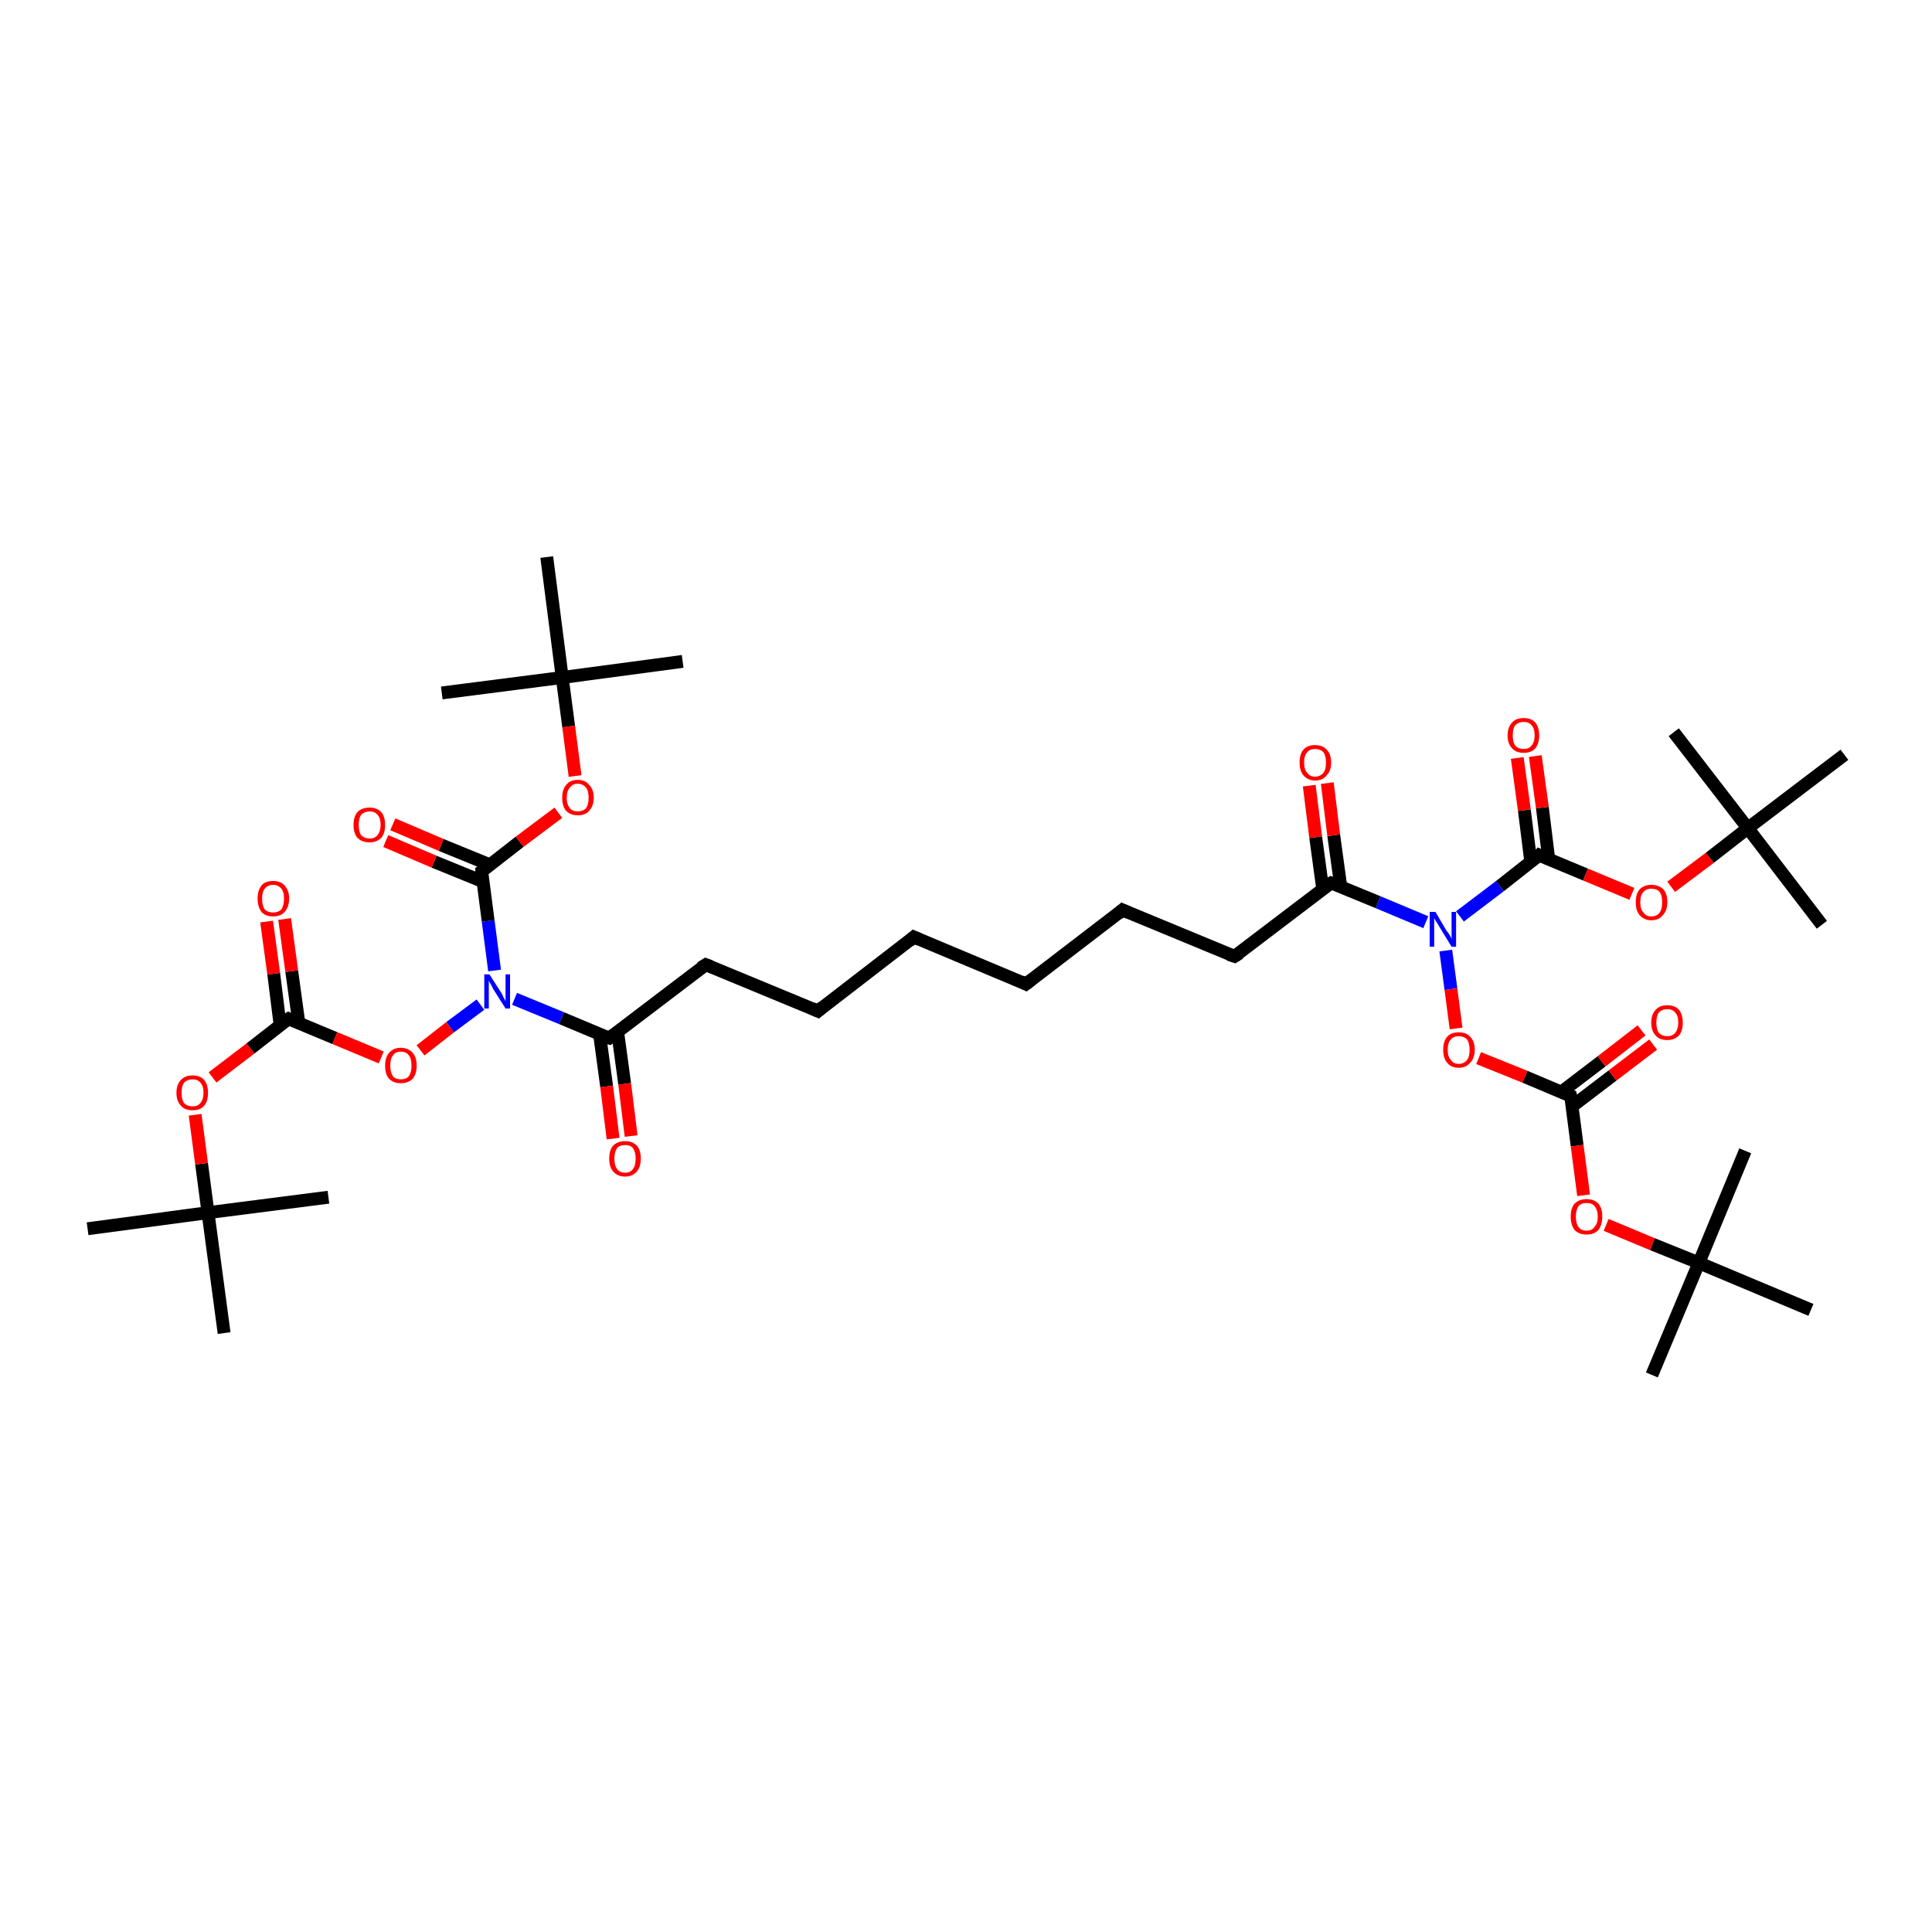 <?xml version='1.0' encoding='iso-8859-1'?>
<svg version='1.1' baseProfile='full'
              xmlns='http://www.w3.org/2000/svg'
                      xmlns:rdkit='http://www.rdkit.org/xml'
                      xmlns:xlink='http://www.w3.org/1999/xlink'
                  xml:space='preserve'
width='300px' height='300px' viewBox='0 0 300 300'>
<!-- END OF HEADER -->
<rect style='opacity:1.0;fill:#FFFFFF;stroke:none' width='300.0' height='300.0' x='0.0' y='0.0'> </rect>
<path class='bond-0 atom-0 atom-1' d='M 13.6,190.8 L 32.3,188.3' style='fill:none;fill-rule:evenodd;stroke:#000000;stroke-width:2.0px;stroke-linecap:butt;stroke-linejoin:miter;stroke-opacity:1' />
<path class='bond-1 atom-1 atom-2' d='M 32.3,188.3 L 51.0,185.9' style='fill:none;fill-rule:evenodd;stroke:#000000;stroke-width:2.0px;stroke-linecap:butt;stroke-linejoin:miter;stroke-opacity:1' />
<path class='bond-2 atom-1 atom-3' d='M 32.3,188.3 L 34.8,207.0' style='fill:none;fill-rule:evenodd;stroke:#000000;stroke-width:2.0px;stroke-linecap:butt;stroke-linejoin:miter;stroke-opacity:1' />
<path class='bond-3 atom-1 atom-4' d='M 32.3,188.3 L 31.3,180.7' style='fill:none;fill-rule:evenodd;stroke:#000000;stroke-width:2.0px;stroke-linecap:butt;stroke-linejoin:miter;stroke-opacity:1' />
<path class='bond-3 atom-1 atom-4' d='M 31.3,180.7 L 30.3,173.1' style='fill:none;fill-rule:evenodd;stroke:#FF0000;stroke-width:2.0px;stroke-linecap:butt;stroke-linejoin:miter;stroke-opacity:1' />
<path class='bond-4 atom-4 atom-5' d='M 33.0,167.3 L 38.9,162.8' style='fill:none;fill-rule:evenodd;stroke:#FF0000;stroke-width:2.0px;stroke-linecap:butt;stroke-linejoin:miter;stroke-opacity:1' />
<path class='bond-4 atom-4 atom-5' d='M 38.9,162.8 L 44.8,158.2' style='fill:none;fill-rule:evenodd;stroke:#000000;stroke-width:2.0px;stroke-linecap:butt;stroke-linejoin:miter;stroke-opacity:1' />
<path class='bond-5 atom-5 atom-6' d='M 46.4,158.8 L 45.3,150.8' style='fill:none;fill-rule:evenodd;stroke:#000000;stroke-width:2.0px;stroke-linecap:butt;stroke-linejoin:miter;stroke-opacity:1' />
<path class='bond-5 atom-5 atom-6' d='M 45.3,150.8 L 44.2,142.7' style='fill:none;fill-rule:evenodd;stroke:#FF0000;stroke-width:2.0px;stroke-linecap:butt;stroke-linejoin:miter;stroke-opacity:1' />
<path class='bond-5 atom-5 atom-6' d='M 43.5,159.2 L 42.5,151.2' style='fill:none;fill-rule:evenodd;stroke:#000000;stroke-width:2.0px;stroke-linecap:butt;stroke-linejoin:miter;stroke-opacity:1' />
<path class='bond-5 atom-5 atom-6' d='M 42.5,151.2 L 41.4,143.1' style='fill:none;fill-rule:evenodd;stroke:#FF0000;stroke-width:2.0px;stroke-linecap:butt;stroke-linejoin:miter;stroke-opacity:1' />
<path class='bond-6 atom-5 atom-7' d='M 44.8,158.2 L 52.0,161.2' style='fill:none;fill-rule:evenodd;stroke:#000000;stroke-width:2.0px;stroke-linecap:butt;stroke-linejoin:miter;stroke-opacity:1' />
<path class='bond-6 atom-5 atom-7' d='M 52.0,161.2 L 59.2,164.2' style='fill:none;fill-rule:evenodd;stroke:#FF0000;stroke-width:2.0px;stroke-linecap:butt;stroke-linejoin:miter;stroke-opacity:1' />
<path class='bond-7 atom-7 atom-8' d='M 65.3,163.1 L 69.9,159.5' style='fill:none;fill-rule:evenodd;stroke:#FF0000;stroke-width:2.0px;stroke-linecap:butt;stroke-linejoin:miter;stroke-opacity:1' />
<path class='bond-7 atom-7 atom-8' d='M 69.9,159.5 L 74.6,156.0' style='fill:none;fill-rule:evenodd;stroke:#0000FF;stroke-width:2.0px;stroke-linecap:butt;stroke-linejoin:miter;stroke-opacity:1' />
<path class='bond-8 atom-8 atom-9' d='M 79.9,155.1 L 87.2,158.1' style='fill:none;fill-rule:evenodd;stroke:#0000FF;stroke-width:2.0px;stroke-linecap:butt;stroke-linejoin:miter;stroke-opacity:1' />
<path class='bond-8 atom-8 atom-9' d='M 87.2,158.1 L 94.6,161.2' style='fill:none;fill-rule:evenodd;stroke:#000000;stroke-width:2.0px;stroke-linecap:butt;stroke-linejoin:miter;stroke-opacity:1' />
<path class='bond-9 atom-9 atom-10' d='M 93.1,160.6 L 94.2,168.7' style='fill:none;fill-rule:evenodd;stroke:#000000;stroke-width:2.0px;stroke-linecap:butt;stroke-linejoin:miter;stroke-opacity:1' />
<path class='bond-9 atom-9 atom-10' d='M 94.2,168.7 L 95.2,176.8' style='fill:none;fill-rule:evenodd;stroke:#FF0000;stroke-width:2.0px;stroke-linecap:butt;stroke-linejoin:miter;stroke-opacity:1' />
<path class='bond-9 atom-9 atom-10' d='M 95.9,160.2 L 97.0,168.3' style='fill:none;fill-rule:evenodd;stroke:#000000;stroke-width:2.0px;stroke-linecap:butt;stroke-linejoin:miter;stroke-opacity:1' />
<path class='bond-9 atom-9 atom-10' d='M 97.0,168.3 L 98.0,176.4' style='fill:none;fill-rule:evenodd;stroke:#FF0000;stroke-width:2.0px;stroke-linecap:butt;stroke-linejoin:miter;stroke-opacity:1' />
<path class='bond-10 atom-9 atom-11' d='M 94.6,161.2 L 109.6,149.8' style='fill:none;fill-rule:evenodd;stroke:#000000;stroke-width:2.0px;stroke-linecap:butt;stroke-linejoin:miter;stroke-opacity:1' />
<path class='bond-11 atom-11 atom-12' d='M 109.6,149.8 L 127.0,157.0' style='fill:none;fill-rule:evenodd;stroke:#000000;stroke-width:2.0px;stroke-linecap:butt;stroke-linejoin:miter;stroke-opacity:1' />
<path class='bond-12 atom-12 atom-13' d='M 127.0,157.0 L 141.9,145.5' style='fill:none;fill-rule:evenodd;stroke:#000000;stroke-width:2.0px;stroke-linecap:butt;stroke-linejoin:miter;stroke-opacity:1' />
<path class='bond-13 atom-13 atom-14' d='M 141.9,145.5 L 159.3,152.8' style='fill:none;fill-rule:evenodd;stroke:#000000;stroke-width:2.0px;stroke-linecap:butt;stroke-linejoin:miter;stroke-opacity:1' />
<path class='bond-14 atom-14 atom-15' d='M 159.3,152.8 L 174.3,141.3' style='fill:none;fill-rule:evenodd;stroke:#000000;stroke-width:2.0px;stroke-linecap:butt;stroke-linejoin:miter;stroke-opacity:1' />
<path class='bond-15 atom-15 atom-16' d='M 174.3,141.3 L 191.7,148.5' style='fill:none;fill-rule:evenodd;stroke:#000000;stroke-width:2.0px;stroke-linecap:butt;stroke-linejoin:miter;stroke-opacity:1' />
<path class='bond-16 atom-16 atom-17' d='M 191.7,148.5 L 206.7,137.1' style='fill:none;fill-rule:evenodd;stroke:#000000;stroke-width:2.0px;stroke-linecap:butt;stroke-linejoin:miter;stroke-opacity:1' />
<path class='bond-17 atom-17 atom-18' d='M 208.2,137.7 L 207.1,129.7' style='fill:none;fill-rule:evenodd;stroke:#000000;stroke-width:2.0px;stroke-linecap:butt;stroke-linejoin:miter;stroke-opacity:1' />
<path class='bond-17 atom-17 atom-18' d='M 207.1,129.7 L 206.1,121.6' style='fill:none;fill-rule:evenodd;stroke:#FF0000;stroke-width:2.0px;stroke-linecap:butt;stroke-linejoin:miter;stroke-opacity:1' />
<path class='bond-17 atom-17 atom-18' d='M 205.4,138.1 L 204.3,130.0' style='fill:none;fill-rule:evenodd;stroke:#000000;stroke-width:2.0px;stroke-linecap:butt;stroke-linejoin:miter;stroke-opacity:1' />
<path class='bond-17 atom-17 atom-18' d='M 204.3,130.0 L 203.3,122.0' style='fill:none;fill-rule:evenodd;stroke:#FF0000;stroke-width:2.0px;stroke-linecap:butt;stroke-linejoin:miter;stroke-opacity:1' />
<path class='bond-18 atom-17 atom-19' d='M 206.7,137.1 L 214.0,140.1' style='fill:none;fill-rule:evenodd;stroke:#000000;stroke-width:2.0px;stroke-linecap:butt;stroke-linejoin:miter;stroke-opacity:1' />
<path class='bond-18 atom-17 atom-19' d='M 214.0,140.1 L 221.4,143.2' style='fill:none;fill-rule:evenodd;stroke:#0000FF;stroke-width:2.0px;stroke-linecap:butt;stroke-linejoin:miter;stroke-opacity:1' />
<path class='bond-19 atom-19 atom-20' d='M 224.5,147.6 L 225.3,153.6' style='fill:none;fill-rule:evenodd;stroke:#0000FF;stroke-width:2.0px;stroke-linecap:butt;stroke-linejoin:miter;stroke-opacity:1' />
<path class='bond-19 atom-19 atom-20' d='M 225.3,153.6 L 226.1,159.7' style='fill:none;fill-rule:evenodd;stroke:#FF0000;stroke-width:2.0px;stroke-linecap:butt;stroke-linejoin:miter;stroke-opacity:1' />
<path class='bond-20 atom-20 atom-21' d='M 229.6,164.3 L 236.8,167.2' style='fill:none;fill-rule:evenodd;stroke:#FF0000;stroke-width:2.0px;stroke-linecap:butt;stroke-linejoin:miter;stroke-opacity:1' />
<path class='bond-20 atom-20 atom-21' d='M 236.8,167.2 L 243.9,170.2' style='fill:none;fill-rule:evenodd;stroke:#000000;stroke-width:2.0px;stroke-linecap:butt;stroke-linejoin:miter;stroke-opacity:1' />
<path class='bond-21 atom-21 atom-22' d='M 244.1,171.8 L 250.4,167.0' style='fill:none;fill-rule:evenodd;stroke:#000000;stroke-width:2.0px;stroke-linecap:butt;stroke-linejoin:miter;stroke-opacity:1' />
<path class='bond-21 atom-21 atom-22' d='M 250.4,167.0 L 256.7,162.2' style='fill:none;fill-rule:evenodd;stroke:#FF0000;stroke-width:2.0px;stroke-linecap:butt;stroke-linejoin:miter;stroke-opacity:1' />
<path class='bond-21 atom-21 atom-22' d='M 242.4,169.6 L 248.7,164.8' style='fill:none;fill-rule:evenodd;stroke:#000000;stroke-width:2.0px;stroke-linecap:butt;stroke-linejoin:miter;stroke-opacity:1' />
<path class='bond-21 atom-21 atom-22' d='M 248.7,164.8 L 254.9,160.0' style='fill:none;fill-rule:evenodd;stroke:#FF0000;stroke-width:2.0px;stroke-linecap:butt;stroke-linejoin:miter;stroke-opacity:1' />
<path class='bond-22 atom-21 atom-23' d='M 243.9,170.2 L 244.9,177.9' style='fill:none;fill-rule:evenodd;stroke:#000000;stroke-width:2.0px;stroke-linecap:butt;stroke-linejoin:miter;stroke-opacity:1' />
<path class='bond-22 atom-21 atom-23' d='M 244.9,177.9 L 245.9,185.6' style='fill:none;fill-rule:evenodd;stroke:#FF0000;stroke-width:2.0px;stroke-linecap:butt;stroke-linejoin:miter;stroke-opacity:1' />
<path class='bond-23 atom-23 atom-24' d='M 249.4,190.2 L 256.6,193.2' style='fill:none;fill-rule:evenodd;stroke:#FF0000;stroke-width:2.0px;stroke-linecap:butt;stroke-linejoin:miter;stroke-opacity:1' />
<path class='bond-23 atom-23 atom-24' d='M 256.6,193.2 L 263.8,196.1' style='fill:none;fill-rule:evenodd;stroke:#000000;stroke-width:2.0px;stroke-linecap:butt;stroke-linejoin:miter;stroke-opacity:1' />
<path class='bond-24 atom-24 atom-25' d='M 263.8,196.1 L 256.5,213.5' style='fill:none;fill-rule:evenodd;stroke:#000000;stroke-width:2.0px;stroke-linecap:butt;stroke-linejoin:miter;stroke-opacity:1' />
<path class='bond-25 atom-24 atom-26' d='M 263.8,196.1 L 271.0,178.7' style='fill:none;fill-rule:evenodd;stroke:#000000;stroke-width:2.0px;stroke-linecap:butt;stroke-linejoin:miter;stroke-opacity:1' />
<path class='bond-26 atom-24 atom-27' d='M 263.8,196.1 L 281.2,203.4' style='fill:none;fill-rule:evenodd;stroke:#000000;stroke-width:2.0px;stroke-linecap:butt;stroke-linejoin:miter;stroke-opacity:1' />
<path class='bond-27 atom-19 atom-28' d='M 226.7,142.3 L 232.9,137.6' style='fill:none;fill-rule:evenodd;stroke:#0000FF;stroke-width:2.0px;stroke-linecap:butt;stroke-linejoin:miter;stroke-opacity:1' />
<path class='bond-27 atom-19 atom-28' d='M 232.9,137.6 L 239.0,132.8' style='fill:none;fill-rule:evenodd;stroke:#000000;stroke-width:2.0px;stroke-linecap:butt;stroke-linejoin:miter;stroke-opacity:1' />
<path class='bond-28 atom-28 atom-29' d='M 240.5,133.5 L 239.5,125.4' style='fill:none;fill-rule:evenodd;stroke:#000000;stroke-width:2.0px;stroke-linecap:butt;stroke-linejoin:miter;stroke-opacity:1' />
<path class='bond-28 atom-28 atom-29' d='M 239.5,125.4 L 238.4,117.4' style='fill:none;fill-rule:evenodd;stroke:#FF0000;stroke-width:2.0px;stroke-linecap:butt;stroke-linejoin:miter;stroke-opacity:1' />
<path class='bond-28 atom-28 atom-29' d='M 237.7,133.8 L 236.7,125.8' style='fill:none;fill-rule:evenodd;stroke:#000000;stroke-width:2.0px;stroke-linecap:butt;stroke-linejoin:miter;stroke-opacity:1' />
<path class='bond-28 atom-28 atom-29' d='M 236.7,125.8 L 235.6,117.7' style='fill:none;fill-rule:evenodd;stroke:#FF0000;stroke-width:2.0px;stroke-linecap:butt;stroke-linejoin:miter;stroke-opacity:1' />
<path class='bond-29 atom-28 atom-30' d='M 239.0,132.8 L 246.2,135.8' style='fill:none;fill-rule:evenodd;stroke:#000000;stroke-width:2.0px;stroke-linecap:butt;stroke-linejoin:miter;stroke-opacity:1' />
<path class='bond-29 atom-28 atom-30' d='M 246.2,135.8 L 253.4,138.8' style='fill:none;fill-rule:evenodd;stroke:#FF0000;stroke-width:2.0px;stroke-linecap:butt;stroke-linejoin:miter;stroke-opacity:1' />
<path class='bond-30 atom-30 atom-31' d='M 259.5,137.7 L 265.5,133.2' style='fill:none;fill-rule:evenodd;stroke:#FF0000;stroke-width:2.0px;stroke-linecap:butt;stroke-linejoin:miter;stroke-opacity:1' />
<path class='bond-30 atom-30 atom-31' d='M 265.5,133.2 L 271.4,128.6' style='fill:none;fill-rule:evenodd;stroke:#000000;stroke-width:2.0px;stroke-linecap:butt;stroke-linejoin:miter;stroke-opacity:1' />
<path class='bond-31 atom-31 atom-32' d='M 271.4,128.6 L 282.9,143.6' style='fill:none;fill-rule:evenodd;stroke:#000000;stroke-width:2.0px;stroke-linecap:butt;stroke-linejoin:miter;stroke-opacity:1' />
<path class='bond-32 atom-31 atom-33' d='M 271.4,128.6 L 259.9,113.7' style='fill:none;fill-rule:evenodd;stroke:#000000;stroke-width:2.0px;stroke-linecap:butt;stroke-linejoin:miter;stroke-opacity:1' />
<path class='bond-33 atom-31 atom-34' d='M 271.4,128.6 L 286.4,117.2' style='fill:none;fill-rule:evenodd;stroke:#000000;stroke-width:2.0px;stroke-linecap:butt;stroke-linejoin:miter;stroke-opacity:1' />
<path class='bond-34 atom-8 atom-35' d='M 76.8,150.7 L 75.8,143.0' style='fill:none;fill-rule:evenodd;stroke:#0000FF;stroke-width:2.0px;stroke-linecap:butt;stroke-linejoin:miter;stroke-opacity:1' />
<path class='bond-34 atom-8 atom-35' d='M 75.8,143.0 L 74.8,135.3' style='fill:none;fill-rule:evenodd;stroke:#000000;stroke-width:2.0px;stroke-linecap:butt;stroke-linejoin:miter;stroke-opacity:1' />
<path class='bond-35 atom-35 atom-36' d='M 76.1,134.3 L 68.5,131.2' style='fill:none;fill-rule:evenodd;stroke:#000000;stroke-width:2.0px;stroke-linecap:butt;stroke-linejoin:miter;stroke-opacity:1' />
<path class='bond-35 atom-35 atom-36' d='M 68.5,131.2 L 61.0,128.0' style='fill:none;fill-rule:evenodd;stroke:#FF0000;stroke-width:2.0px;stroke-linecap:butt;stroke-linejoin:miter;stroke-opacity:1' />
<path class='bond-35 atom-35 atom-36' d='M 75.0,136.9 L 67.4,133.8' style='fill:none;fill-rule:evenodd;stroke:#000000;stroke-width:2.0px;stroke-linecap:butt;stroke-linejoin:miter;stroke-opacity:1' />
<path class='bond-35 atom-35 atom-36' d='M 67.4,133.8 L 59.9,130.6' style='fill:none;fill-rule:evenodd;stroke:#FF0000;stroke-width:2.0px;stroke-linecap:butt;stroke-linejoin:miter;stroke-opacity:1' />
<path class='bond-36 atom-35 atom-37' d='M 74.8,135.3 L 80.7,130.7' style='fill:none;fill-rule:evenodd;stroke:#000000;stroke-width:2.0px;stroke-linecap:butt;stroke-linejoin:miter;stroke-opacity:1' />
<path class='bond-36 atom-35 atom-37' d='M 80.7,130.7 L 86.7,126.2' style='fill:none;fill-rule:evenodd;stroke:#FF0000;stroke-width:2.0px;stroke-linecap:butt;stroke-linejoin:miter;stroke-opacity:1' />
<path class='bond-37 atom-37 atom-38' d='M 89.3,120.5 L 88.3,112.8' style='fill:none;fill-rule:evenodd;stroke:#FF0000;stroke-width:2.0px;stroke-linecap:butt;stroke-linejoin:miter;stroke-opacity:1' />
<path class='bond-37 atom-37 atom-38' d='M 88.3,112.8 L 87.3,105.2' style='fill:none;fill-rule:evenodd;stroke:#000000;stroke-width:2.0px;stroke-linecap:butt;stroke-linejoin:miter;stroke-opacity:1' />
<path class='bond-38 atom-38 atom-39' d='M 87.3,105.2 L 106.0,102.7' style='fill:none;fill-rule:evenodd;stroke:#000000;stroke-width:2.0px;stroke-linecap:butt;stroke-linejoin:miter;stroke-opacity:1' />
<path class='bond-39 atom-38 atom-40' d='M 87.3,105.2 L 68.6,107.6' style='fill:none;fill-rule:evenodd;stroke:#000000;stroke-width:2.0px;stroke-linecap:butt;stroke-linejoin:miter;stroke-opacity:1' />
<path class='bond-40 atom-38 atom-41' d='M 87.3,105.2 L 84.9,86.5' style='fill:none;fill-rule:evenodd;stroke:#000000;stroke-width:2.0px;stroke-linecap:butt;stroke-linejoin:miter;stroke-opacity:1' />
<path d='M 44.5,158.4 L 44.8,158.2 L 45.2,158.4' style='fill:none;stroke:#000000;stroke-width:2.0px;stroke-linecap:butt;stroke-linejoin:miter;stroke-opacity:1;' />
<path d='M 94.2,161.1 L 94.6,161.2 L 95.4,160.6' style='fill:none;stroke:#000000;stroke-width:2.0px;stroke-linecap:butt;stroke-linejoin:miter;stroke-opacity:1;' />
<path d='M 108.8,150.3 L 109.6,149.8 L 110.4,150.1' style='fill:none;stroke:#000000;stroke-width:2.0px;stroke-linecap:butt;stroke-linejoin:miter;stroke-opacity:1;' />
<path d='M 126.1,156.6 L 127.0,157.0 L 127.7,156.4' style='fill:none;stroke:#000000;stroke-width:2.0px;stroke-linecap:butt;stroke-linejoin:miter;stroke-opacity:1;' />
<path d='M 141.2,146.1 L 141.9,145.5 L 142.8,145.9' style='fill:none;stroke:#000000;stroke-width:2.0px;stroke-linecap:butt;stroke-linejoin:miter;stroke-opacity:1;' />
<path d='M 158.5,152.4 L 159.3,152.8 L 160.1,152.2' style='fill:none;stroke:#000000;stroke-width:2.0px;stroke-linecap:butt;stroke-linejoin:miter;stroke-opacity:1;' />
<path d='M 173.6,141.9 L 174.3,141.3 L 175.2,141.7' style='fill:none;stroke:#000000;stroke-width:2.0px;stroke-linecap:butt;stroke-linejoin:miter;stroke-opacity:1;' />
<path d='M 190.8,148.2 L 191.7,148.5 L 192.5,148.0' style='fill:none;stroke:#000000;stroke-width:2.0px;stroke-linecap:butt;stroke-linejoin:miter;stroke-opacity:1;' />
<path d='M 205.9,137.6 L 206.7,137.1 L 207.0,137.2' style='fill:none;stroke:#000000;stroke-width:2.0px;stroke-linecap:butt;stroke-linejoin:miter;stroke-opacity:1;' />
<path d='M 243.6,170.1 L 243.9,170.2 L 244.0,170.6' style='fill:none;stroke:#000000;stroke-width:2.0px;stroke-linecap:butt;stroke-linejoin:miter;stroke-opacity:1;' />
<path d='M 238.7,133.1 L 239.0,132.8 L 239.4,133.0' style='fill:none;stroke:#000000;stroke-width:2.0px;stroke-linecap:butt;stroke-linejoin:miter;stroke-opacity:1;' />
<path d='M 74.8,135.7 L 74.8,135.3 L 75.1,135.1' style='fill:none;stroke:#000000;stroke-width:2.0px;stroke-linecap:butt;stroke-linejoin:miter;stroke-opacity:1;' />
<path class='atom-4' d='M 27.4 169.7
Q 27.4 168.4, 28.1 167.7
Q 28.7 167.0, 29.9 167.0
Q 31.1 167.0, 31.7 167.7
Q 32.3 168.4, 32.3 169.7
Q 32.3 171.0, 31.7 171.7
Q 31.1 172.4, 29.9 172.4
Q 28.7 172.4, 28.1 171.7
Q 27.4 171.0, 27.4 169.7
M 29.9 171.8
Q 30.7 171.8, 31.1 171.3
Q 31.6 170.7, 31.6 169.7
Q 31.6 168.6, 31.1 168.1
Q 30.7 167.6, 29.9 167.6
Q 29.1 167.6, 28.6 168.1
Q 28.2 168.6, 28.2 169.7
Q 28.2 170.8, 28.6 171.3
Q 29.1 171.8, 29.9 171.8
' fill='#FF0000'/>
<path class='atom-6' d='M 40.0 139.5
Q 40.0 138.3, 40.6 137.5
Q 41.2 136.8, 42.4 136.8
Q 43.6 136.8, 44.2 137.5
Q 44.9 138.3, 44.9 139.5
Q 44.9 140.8, 44.2 141.6
Q 43.6 142.3, 42.4 142.3
Q 41.2 142.3, 40.6 141.6
Q 40.0 140.8, 40.0 139.5
M 42.4 141.7
Q 43.2 141.7, 43.7 141.2
Q 44.1 140.6, 44.1 139.5
Q 44.1 138.5, 43.7 138.0
Q 43.2 137.4, 42.4 137.4
Q 41.6 137.4, 41.1 138.0
Q 40.7 138.5, 40.7 139.5
Q 40.7 140.6, 41.1 141.2
Q 41.6 141.7, 42.4 141.7
' fill='#FF0000'/>
<path class='atom-7' d='M 59.8 165.5
Q 59.8 164.2, 60.4 163.5
Q 61.1 162.7, 62.2 162.7
Q 63.4 162.7, 64.1 163.5
Q 64.7 164.2, 64.7 165.5
Q 64.7 166.7, 64.1 167.5
Q 63.4 168.2, 62.2 168.2
Q 61.1 168.2, 60.4 167.5
Q 59.8 166.8, 59.8 165.5
M 62.2 167.6
Q 63.1 167.6, 63.5 167.1
Q 63.9 166.5, 63.9 165.5
Q 63.9 164.4, 63.5 163.9
Q 63.1 163.3, 62.2 163.3
Q 61.4 163.3, 61.0 163.9
Q 60.6 164.4, 60.6 165.5
Q 60.6 166.5, 61.0 167.1
Q 61.4 167.6, 62.2 167.6
' fill='#FF0000'/>
<path class='atom-8' d='M 76.0 151.3
L 77.8 154.1
Q 78.0 154.4, 78.2 154.9
Q 78.5 155.4, 78.5 155.5
L 78.5 151.3
L 79.2 151.3
L 79.2 156.6
L 78.5 156.6
L 76.6 153.6
Q 76.4 153.2, 76.2 152.8
Q 75.9 152.4, 75.9 152.2
L 75.9 156.6
L 75.2 156.6
L 75.2 151.3
L 76.0 151.3
' fill='#0000FF'/>
<path class='atom-10' d='M 94.6 179.9
Q 94.6 178.6, 95.2 177.9
Q 95.9 177.2, 97.1 177.2
Q 98.2 177.2, 98.9 177.9
Q 99.5 178.6, 99.5 179.9
Q 99.5 181.2, 98.9 181.9
Q 98.2 182.7, 97.1 182.7
Q 95.9 182.7, 95.2 181.9
Q 94.6 181.2, 94.6 179.9
M 97.1 182.1
Q 97.9 182.1, 98.3 181.5
Q 98.7 181.0, 98.7 179.9
Q 98.7 178.9, 98.3 178.3
Q 97.9 177.8, 97.1 177.8
Q 96.2 177.8, 95.8 178.3
Q 95.4 178.9, 95.4 179.9
Q 95.4 181.0, 95.8 181.5
Q 96.2 182.1, 97.1 182.1
' fill='#FF0000'/>
<path class='atom-18' d='M 201.8 118.4
Q 201.8 117.1, 202.4 116.4
Q 203.0 115.7, 204.2 115.7
Q 205.4 115.7, 206.0 116.4
Q 206.7 117.1, 206.7 118.4
Q 206.7 119.7, 206.0 120.4
Q 205.4 121.2, 204.2 121.2
Q 203.1 121.2, 202.4 120.4
Q 201.8 119.7, 201.8 118.4
M 204.2 120.6
Q 205.0 120.6, 205.5 120.0
Q 205.9 119.5, 205.9 118.4
Q 205.9 117.4, 205.5 116.8
Q 205.0 116.3, 204.2 116.3
Q 203.4 116.3, 203.0 116.8
Q 202.5 117.3, 202.5 118.4
Q 202.5 119.5, 203.0 120.0
Q 203.4 120.6, 204.2 120.6
' fill='#FF0000'/>
<path class='atom-19' d='M 222.9 141.6
L 224.6 144.5
Q 224.8 144.7, 225.1 145.2
Q 225.4 145.7, 225.4 145.8
L 225.4 141.6
L 226.1 141.6
L 226.1 147.0
L 225.4 147.0
L 223.5 143.9
Q 223.3 143.5, 223.0 143.1
Q 222.8 142.7, 222.7 142.6
L 222.7 147.0
L 222.0 147.0
L 222.0 141.6
L 222.9 141.6
' fill='#0000FF'/>
<path class='atom-20' d='M 224.1 163.0
Q 224.1 161.7, 224.7 161.0
Q 225.3 160.3, 226.5 160.3
Q 227.7 160.3, 228.3 161.0
Q 229.0 161.7, 229.0 163.0
Q 229.0 164.3, 228.3 165.0
Q 227.7 165.8, 226.5 165.8
Q 225.3 165.8, 224.7 165.0
Q 224.1 164.3, 224.1 163.0
M 226.5 165.2
Q 227.3 165.2, 227.8 164.6
Q 228.2 164.1, 228.2 163.0
Q 228.2 162.0, 227.8 161.4
Q 227.3 160.9, 226.5 160.9
Q 225.7 160.9, 225.3 161.4
Q 224.8 161.9, 224.8 163.0
Q 224.8 164.1, 225.3 164.6
Q 225.7 165.2, 226.5 165.2
' fill='#FF0000'/>
<path class='atom-22' d='M 256.4 158.8
Q 256.4 157.5, 257.1 156.8
Q 257.7 156.1, 258.9 156.1
Q 260.1 156.1, 260.7 156.8
Q 261.3 157.5, 261.3 158.8
Q 261.3 160.1, 260.7 160.8
Q 260.0 161.5, 258.9 161.5
Q 257.7 161.5, 257.1 160.8
Q 256.4 160.1, 256.4 158.8
M 258.9 160.9
Q 259.7 160.9, 260.1 160.4
Q 260.6 159.8, 260.6 158.8
Q 260.6 157.7, 260.1 157.2
Q 259.7 156.7, 258.9 156.7
Q 258.1 156.7, 257.6 157.2
Q 257.2 157.7, 257.2 158.8
Q 257.2 159.9, 257.6 160.4
Q 258.1 160.9, 258.9 160.9
' fill='#FF0000'/>
<path class='atom-23' d='M 243.9 188.9
Q 243.9 187.6, 244.5 186.9
Q 245.2 186.2, 246.4 186.2
Q 247.5 186.2, 248.2 186.9
Q 248.8 187.6, 248.8 188.9
Q 248.8 190.2, 248.2 191.0
Q 247.5 191.7, 246.4 191.7
Q 245.2 191.7, 244.5 191.0
Q 243.9 190.2, 243.9 188.9
M 246.4 191.1
Q 247.2 191.1, 247.6 190.5
Q 248.1 190.0, 248.1 188.9
Q 248.1 187.9, 247.6 187.3
Q 247.2 186.8, 246.4 186.8
Q 245.5 186.8, 245.1 187.3
Q 244.7 187.9, 244.7 188.9
Q 244.7 190.0, 245.1 190.5
Q 245.5 191.1, 246.4 191.1
' fill='#FF0000'/>
<path class='atom-29' d='M 234.1 114.2
Q 234.1 112.9, 234.8 112.2
Q 235.4 111.5, 236.6 111.5
Q 237.8 111.5, 238.4 112.2
Q 239.0 112.9, 239.0 114.2
Q 239.0 115.5, 238.4 116.2
Q 237.8 116.9, 236.6 116.9
Q 235.4 116.9, 234.8 116.2
Q 234.1 115.5, 234.1 114.2
M 236.6 116.3
Q 237.4 116.3, 237.8 115.8
Q 238.3 115.2, 238.3 114.2
Q 238.3 113.1, 237.8 112.6
Q 237.4 112.1, 236.6 112.1
Q 235.8 112.1, 235.3 112.6
Q 234.9 113.1, 234.9 114.2
Q 234.9 115.3, 235.3 115.8
Q 235.8 116.3, 236.6 116.3
' fill='#FF0000'/>
<path class='atom-30' d='M 254.0 140.1
Q 254.0 138.8, 254.6 138.1
Q 255.3 137.4, 256.4 137.4
Q 257.6 137.4, 258.3 138.1
Q 258.9 138.8, 258.9 140.1
Q 258.9 141.4, 258.2 142.1
Q 257.6 142.9, 256.4 142.9
Q 255.3 142.9, 254.6 142.1
Q 254.0 141.4, 254.0 140.1
M 256.4 142.3
Q 257.3 142.3, 257.7 141.7
Q 258.1 141.2, 258.1 140.1
Q 258.1 139.0, 257.7 138.5
Q 257.3 138.0, 256.4 138.0
Q 255.6 138.0, 255.2 138.5
Q 254.7 139.0, 254.7 140.1
Q 254.7 141.2, 255.2 141.7
Q 255.6 142.3, 256.4 142.3
' fill='#FF0000'/>
<path class='atom-36' d='M 54.9 128.1
Q 54.9 126.8, 55.5 126.1
Q 56.2 125.4, 57.4 125.4
Q 58.5 125.4, 59.2 126.1
Q 59.8 126.8, 59.8 128.1
Q 59.8 129.4, 59.2 130.1
Q 58.5 130.8, 57.4 130.8
Q 56.2 130.8, 55.5 130.1
Q 54.9 129.4, 54.9 128.1
M 57.4 130.2
Q 58.2 130.2, 58.6 129.7
Q 59.1 129.1, 59.1 128.1
Q 59.1 127.0, 58.6 126.5
Q 58.2 126.0, 57.4 126.0
Q 56.6 126.0, 56.1 126.5
Q 55.7 127.0, 55.7 128.1
Q 55.7 129.2, 56.1 129.7
Q 56.6 130.2, 57.4 130.2
' fill='#FF0000'/>
<path class='atom-37' d='M 87.3 123.9
Q 87.3 122.6, 87.9 121.9
Q 88.5 121.1, 89.7 121.1
Q 90.9 121.1, 91.5 121.9
Q 92.2 122.6, 92.2 123.9
Q 92.2 125.1, 91.5 125.9
Q 90.9 126.6, 89.7 126.6
Q 88.6 126.6, 87.9 125.9
Q 87.3 125.2, 87.3 123.9
M 89.7 126.0
Q 90.5 126.0, 91.0 125.5
Q 91.4 124.9, 91.4 123.9
Q 91.4 122.8, 91.0 122.3
Q 90.5 121.7, 89.7 121.7
Q 88.9 121.7, 88.5 122.3
Q 88.0 122.8, 88.0 123.9
Q 88.0 124.9, 88.5 125.5
Q 88.9 126.0, 89.7 126.0
' fill='#FF0000'/>
</svg>
